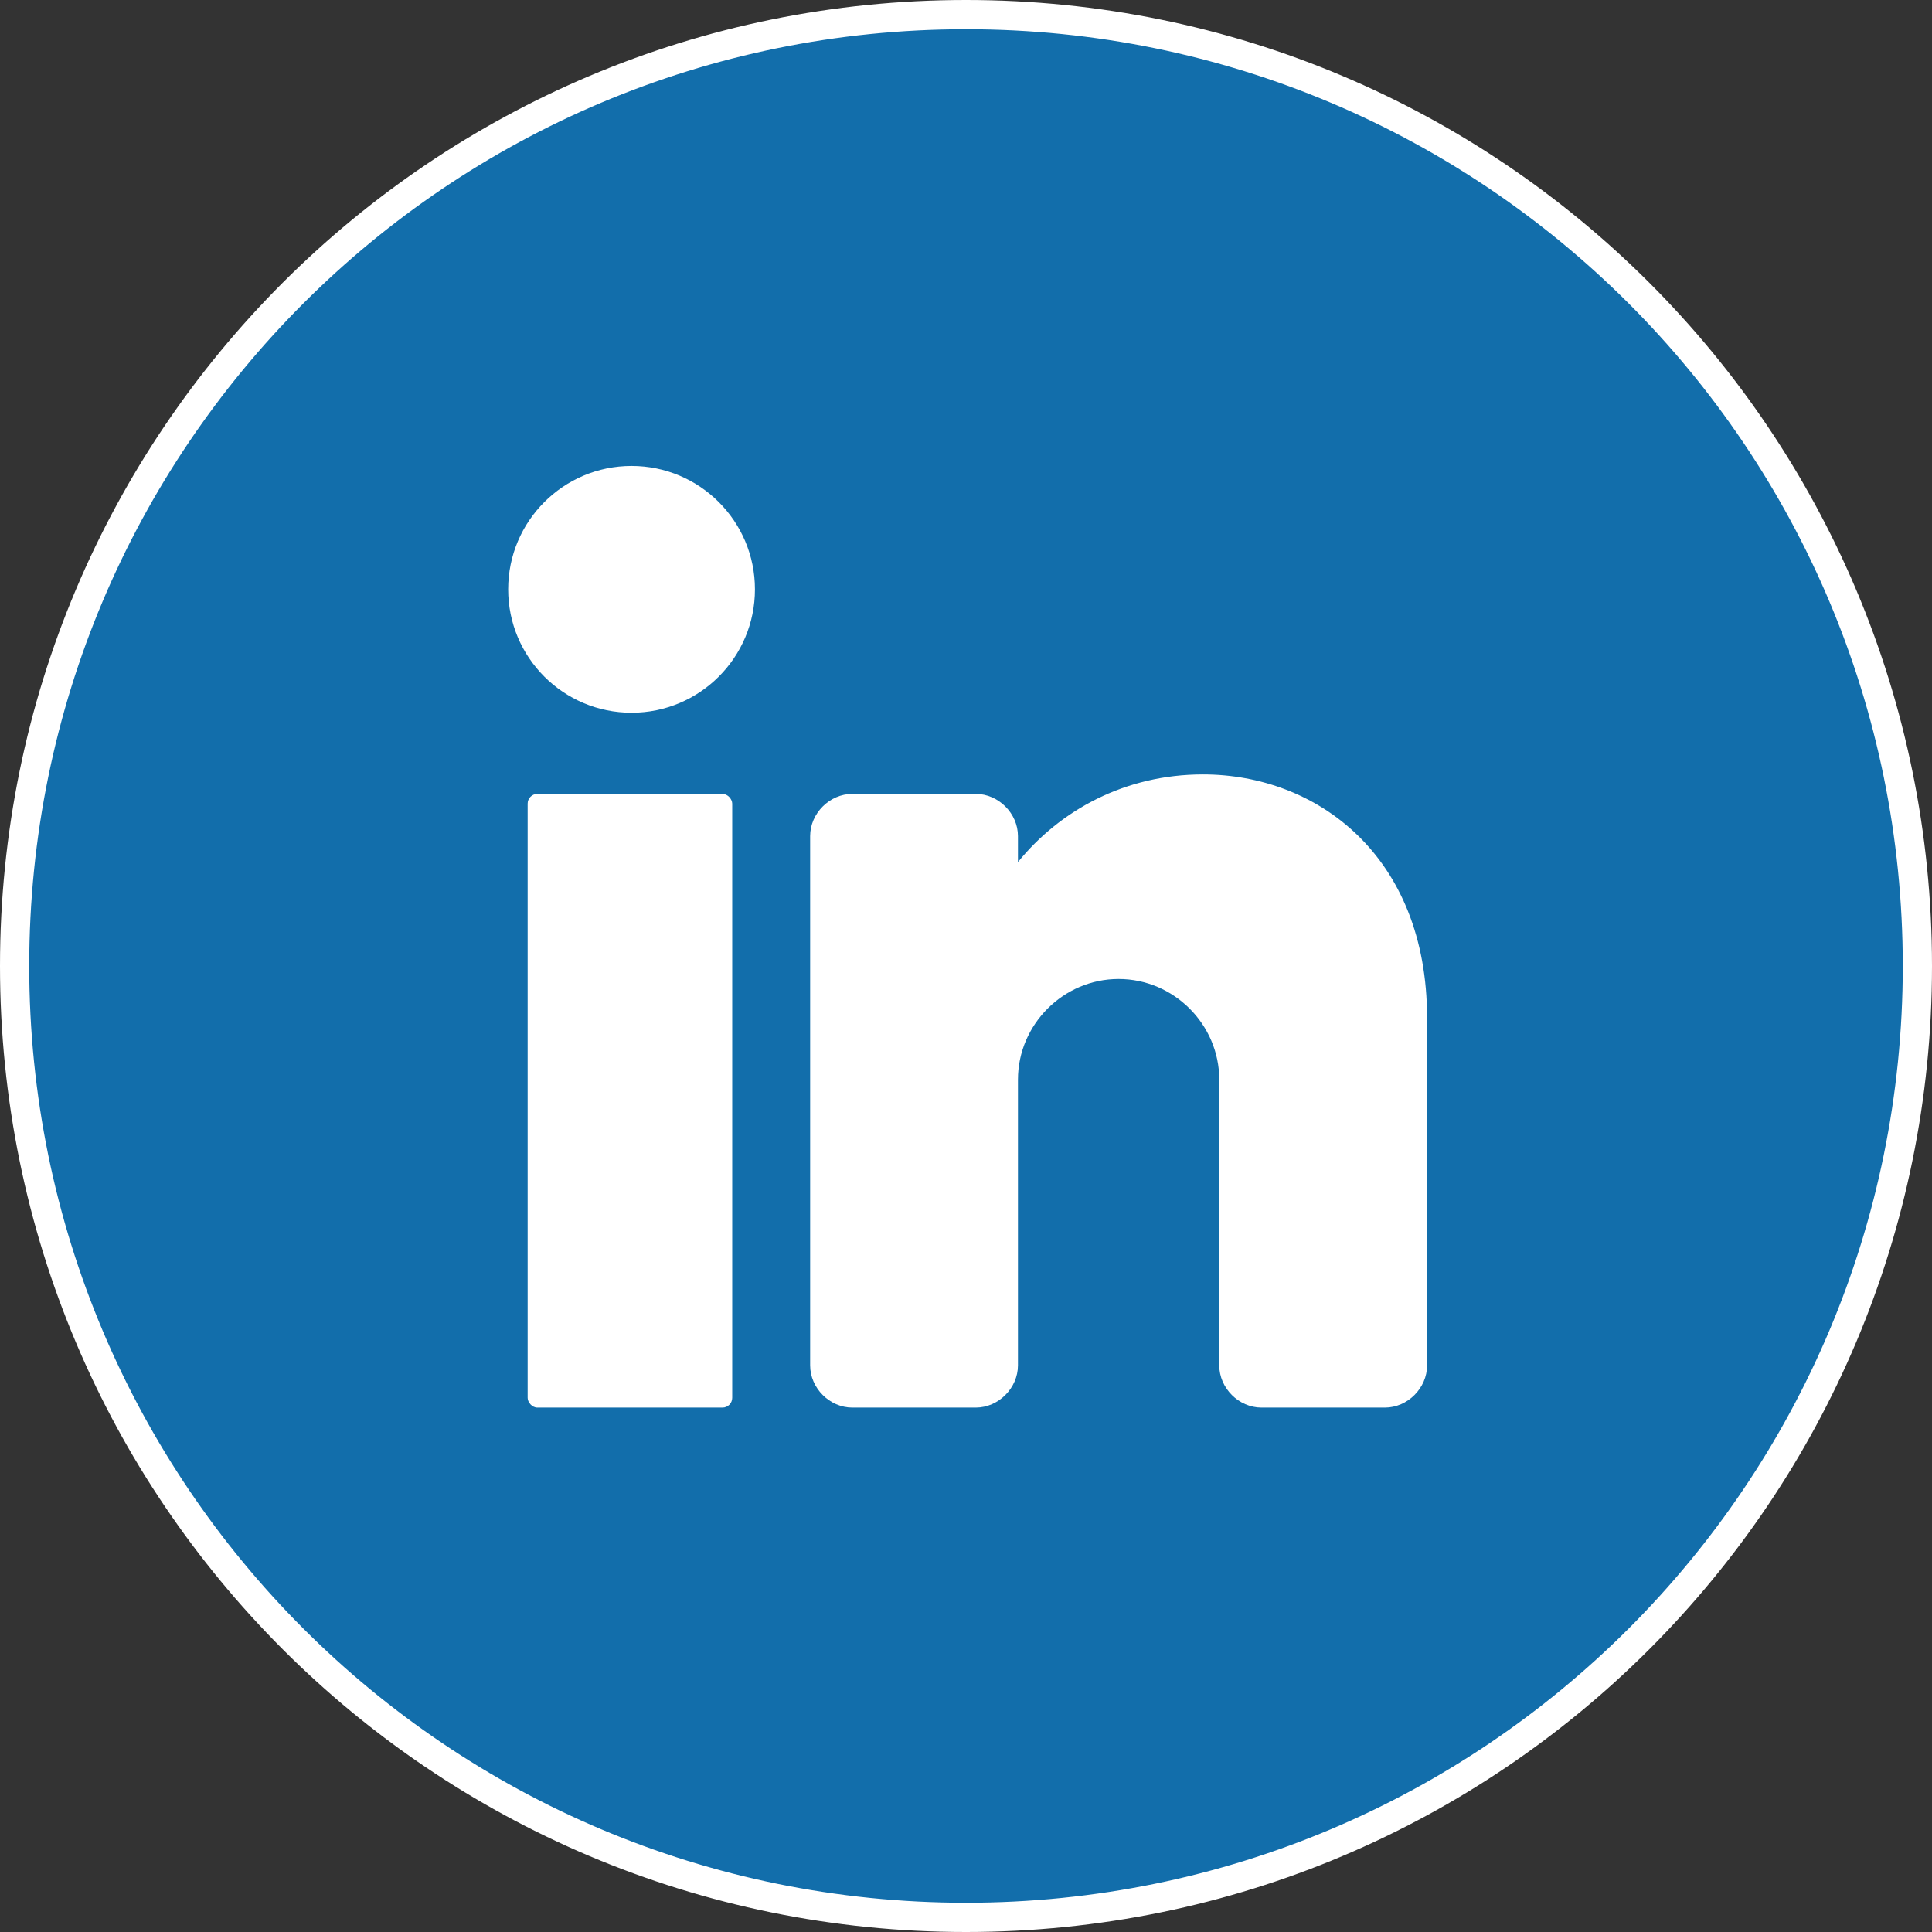 <?xml version="1.0" encoding="UTF-8"?> <svg xmlns="http://www.w3.org/2000/svg" id="Layer_2" viewBox="0 0 59.5 59.5"><rect x="0" y="0" width="59.5" height="59.5" fill="#333333" stroke="none"/><defs><style>.cls-1{fill:#fff;}.cls-2{fill:#126eab;stroke:#fff;stroke-miterlimit:10;stroke-width:.9px;}</style></defs><g id="Layer_1-2"><path class="cls-2" d="M59.05,29.75c0,16.2-13.1,29.3-29.3,29.3h0C13.55,59.05.45,45.95.45,29.75H.45C.45,13.55,13.55.45,29.75.45h0c16.2,0,29.3,13.1,29.3,29.3h0Z"></path><circle class="cls-1" cx="19.45" cy="18.15" r="3.8"></circle><rect class="cls-1" x="16.25" y="24.45" width="6.3" height="18.9" rx=".3" ry=".3"></rect><path class="cls-1" d="M43.95,31.35v10.7c0,.7-.6,1.3-1.3,1.3h-3.8c-.7,0-1.3-.6-1.3-1.3v-8.8c0-1.7-1.4-3.1-3.1-3.1s-3.1,1.4-3.1,3.1v8.8c0,.7-.6,1.3-1.3,1.3h-3.8c-.7,0-1.3-.6-1.3-1.3v-16.3c0-.7.6-1.3,1.3-1.3h3.8c.7,0,1.3.6,1.3,1.3v.8c1.3-1.6,3.3-2.7,5.7-2.7,3.5,0,6.9,2.5,6.9,7.5h0Z"></path></g></svg> 